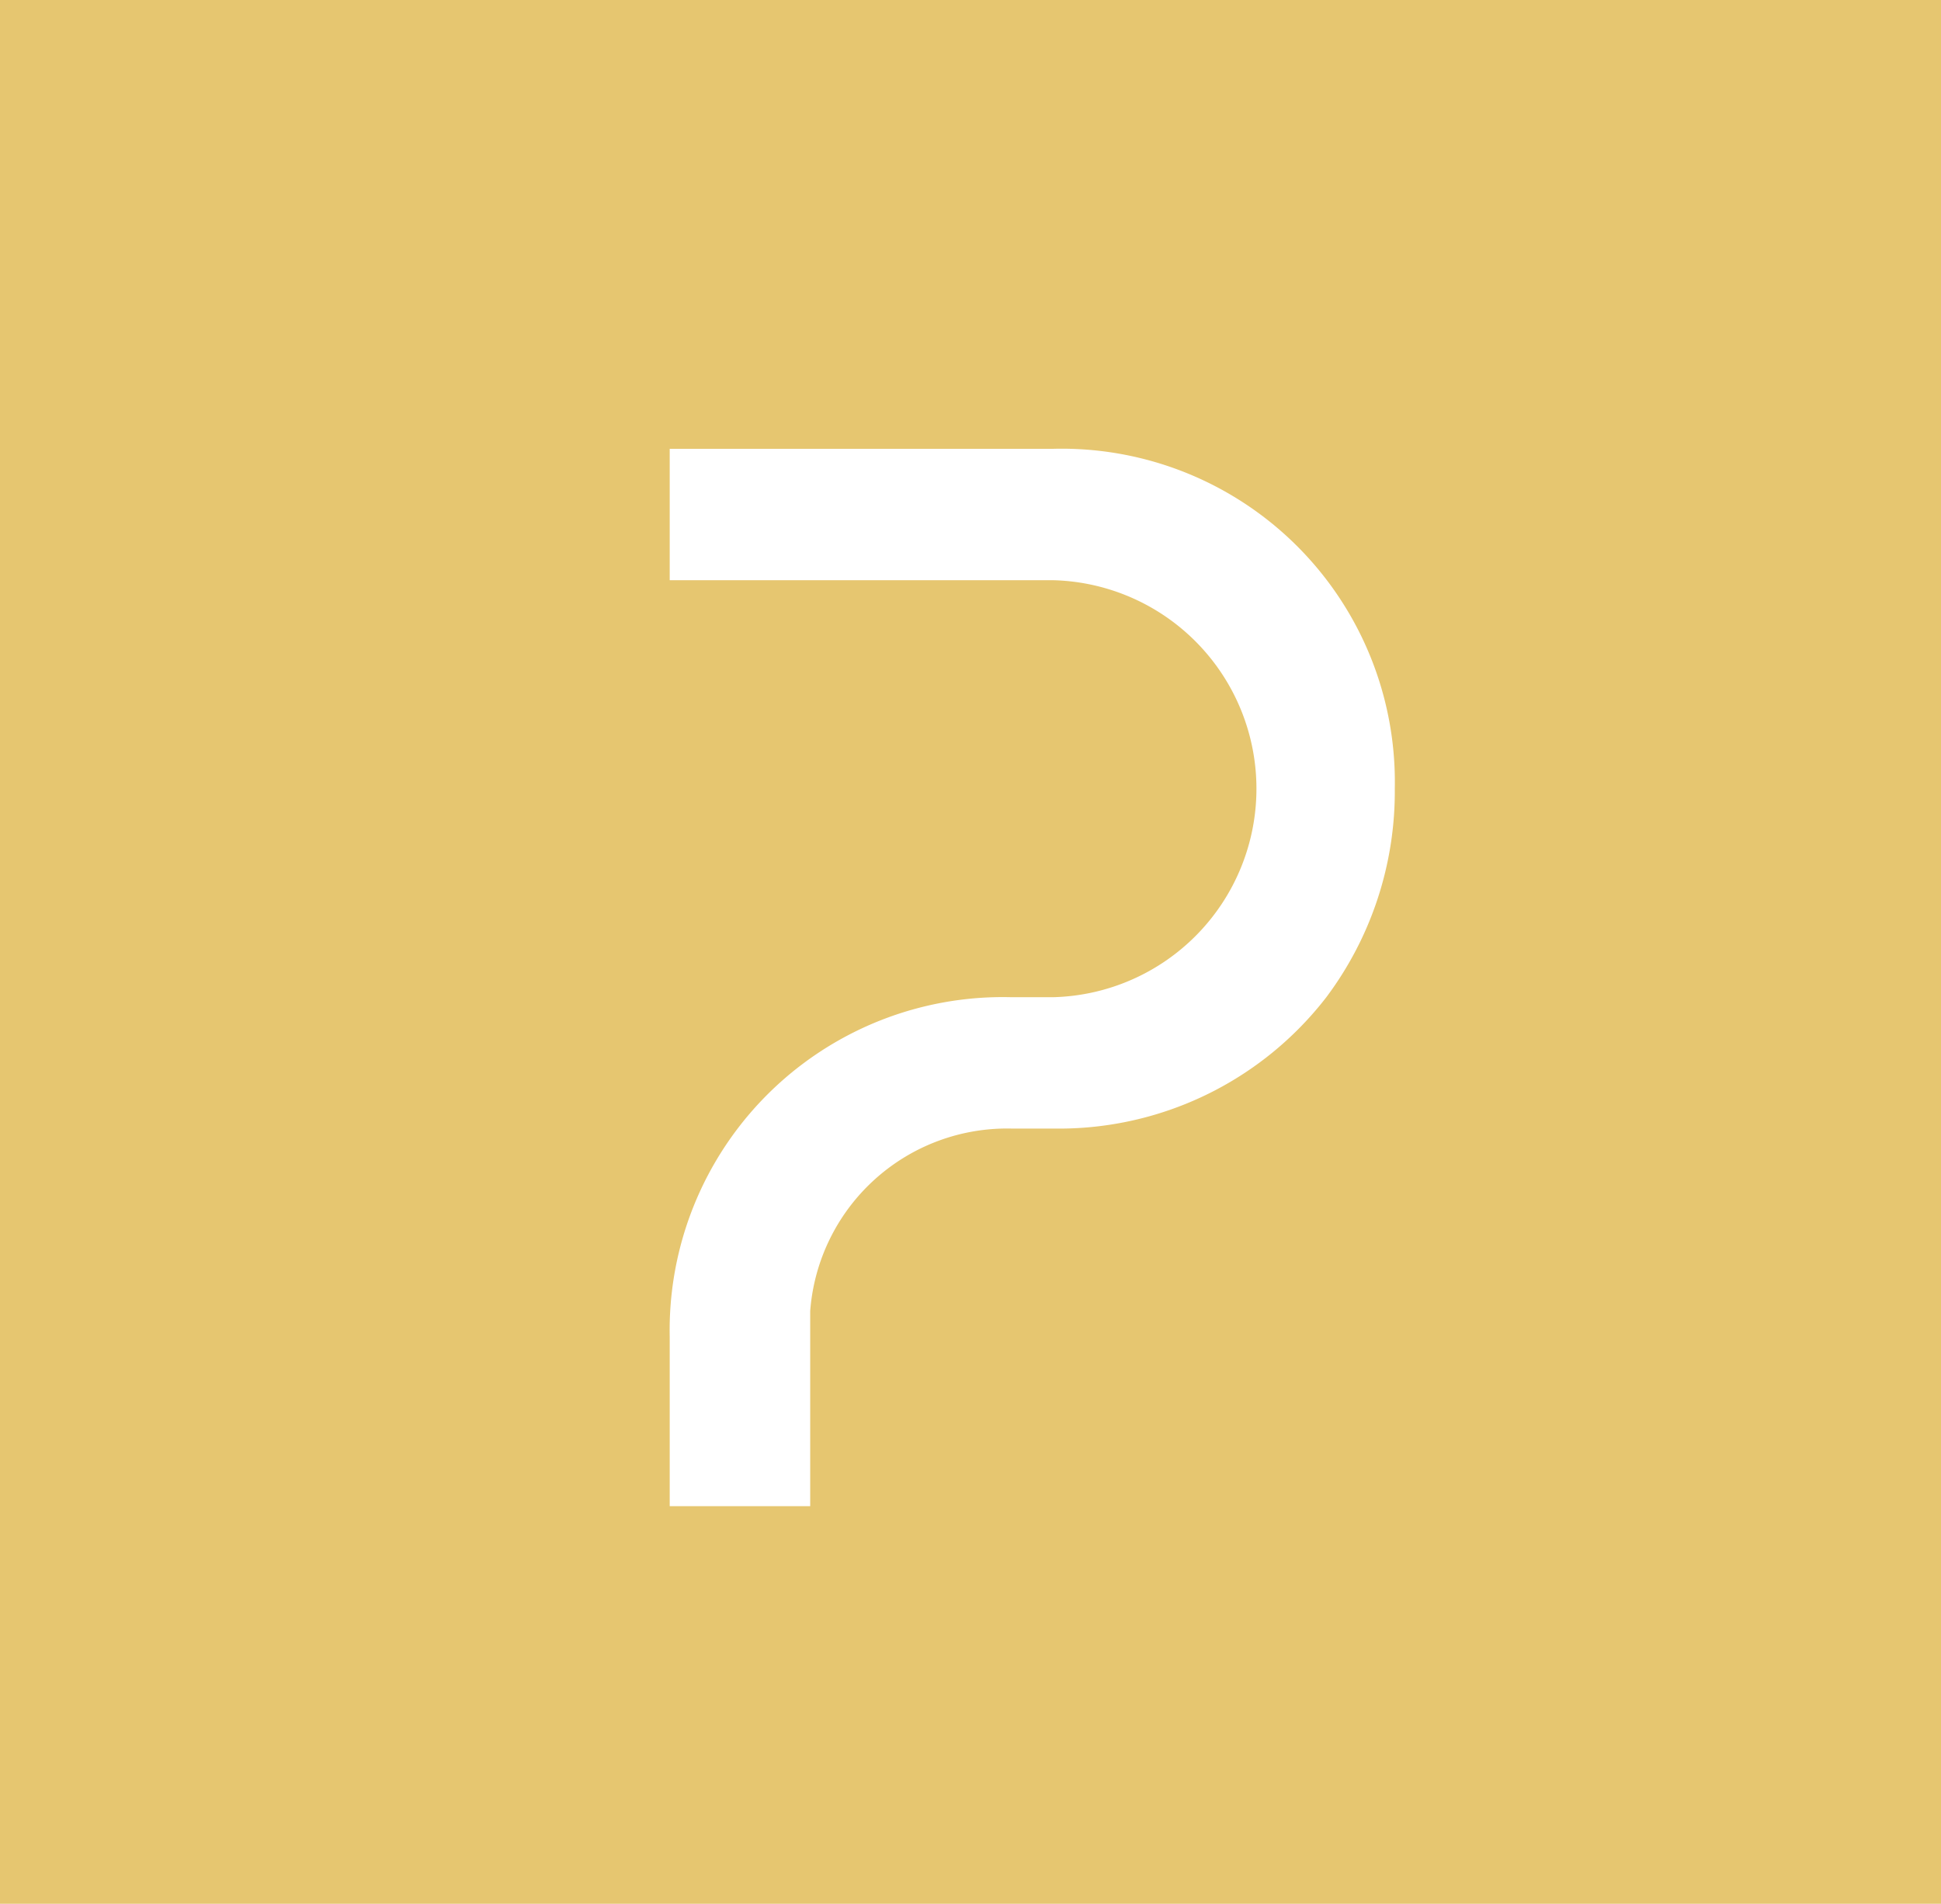 <svg xmlns="http://www.w3.org/2000/svg" width="41.364" height="40.565" viewBox="0 0 41.364 40.565">
  <path id="Контур_303" data-name="Контур 303" d="M87.6,79.66a7.2,7.2,0,0,1-5.815,2.8h-.9A4.207,4.207,0,0,0,76.6,86.348v4.158H73.606V86.9a7.1,7.1,0,0,1,7.275-7.239h.9a4.444,4.444,0,0,0,0-8.885H73.606v-2.8h8.177a7.1,7.1,0,0,1,7.275,7.239A7.309,7.309,0,0,1,87.6,79.66M59.334,98.978H100.7V58.413H59.334Z" transform="translate(-59.334 -58.413)" fill="#e6c670"/>
</svg>
